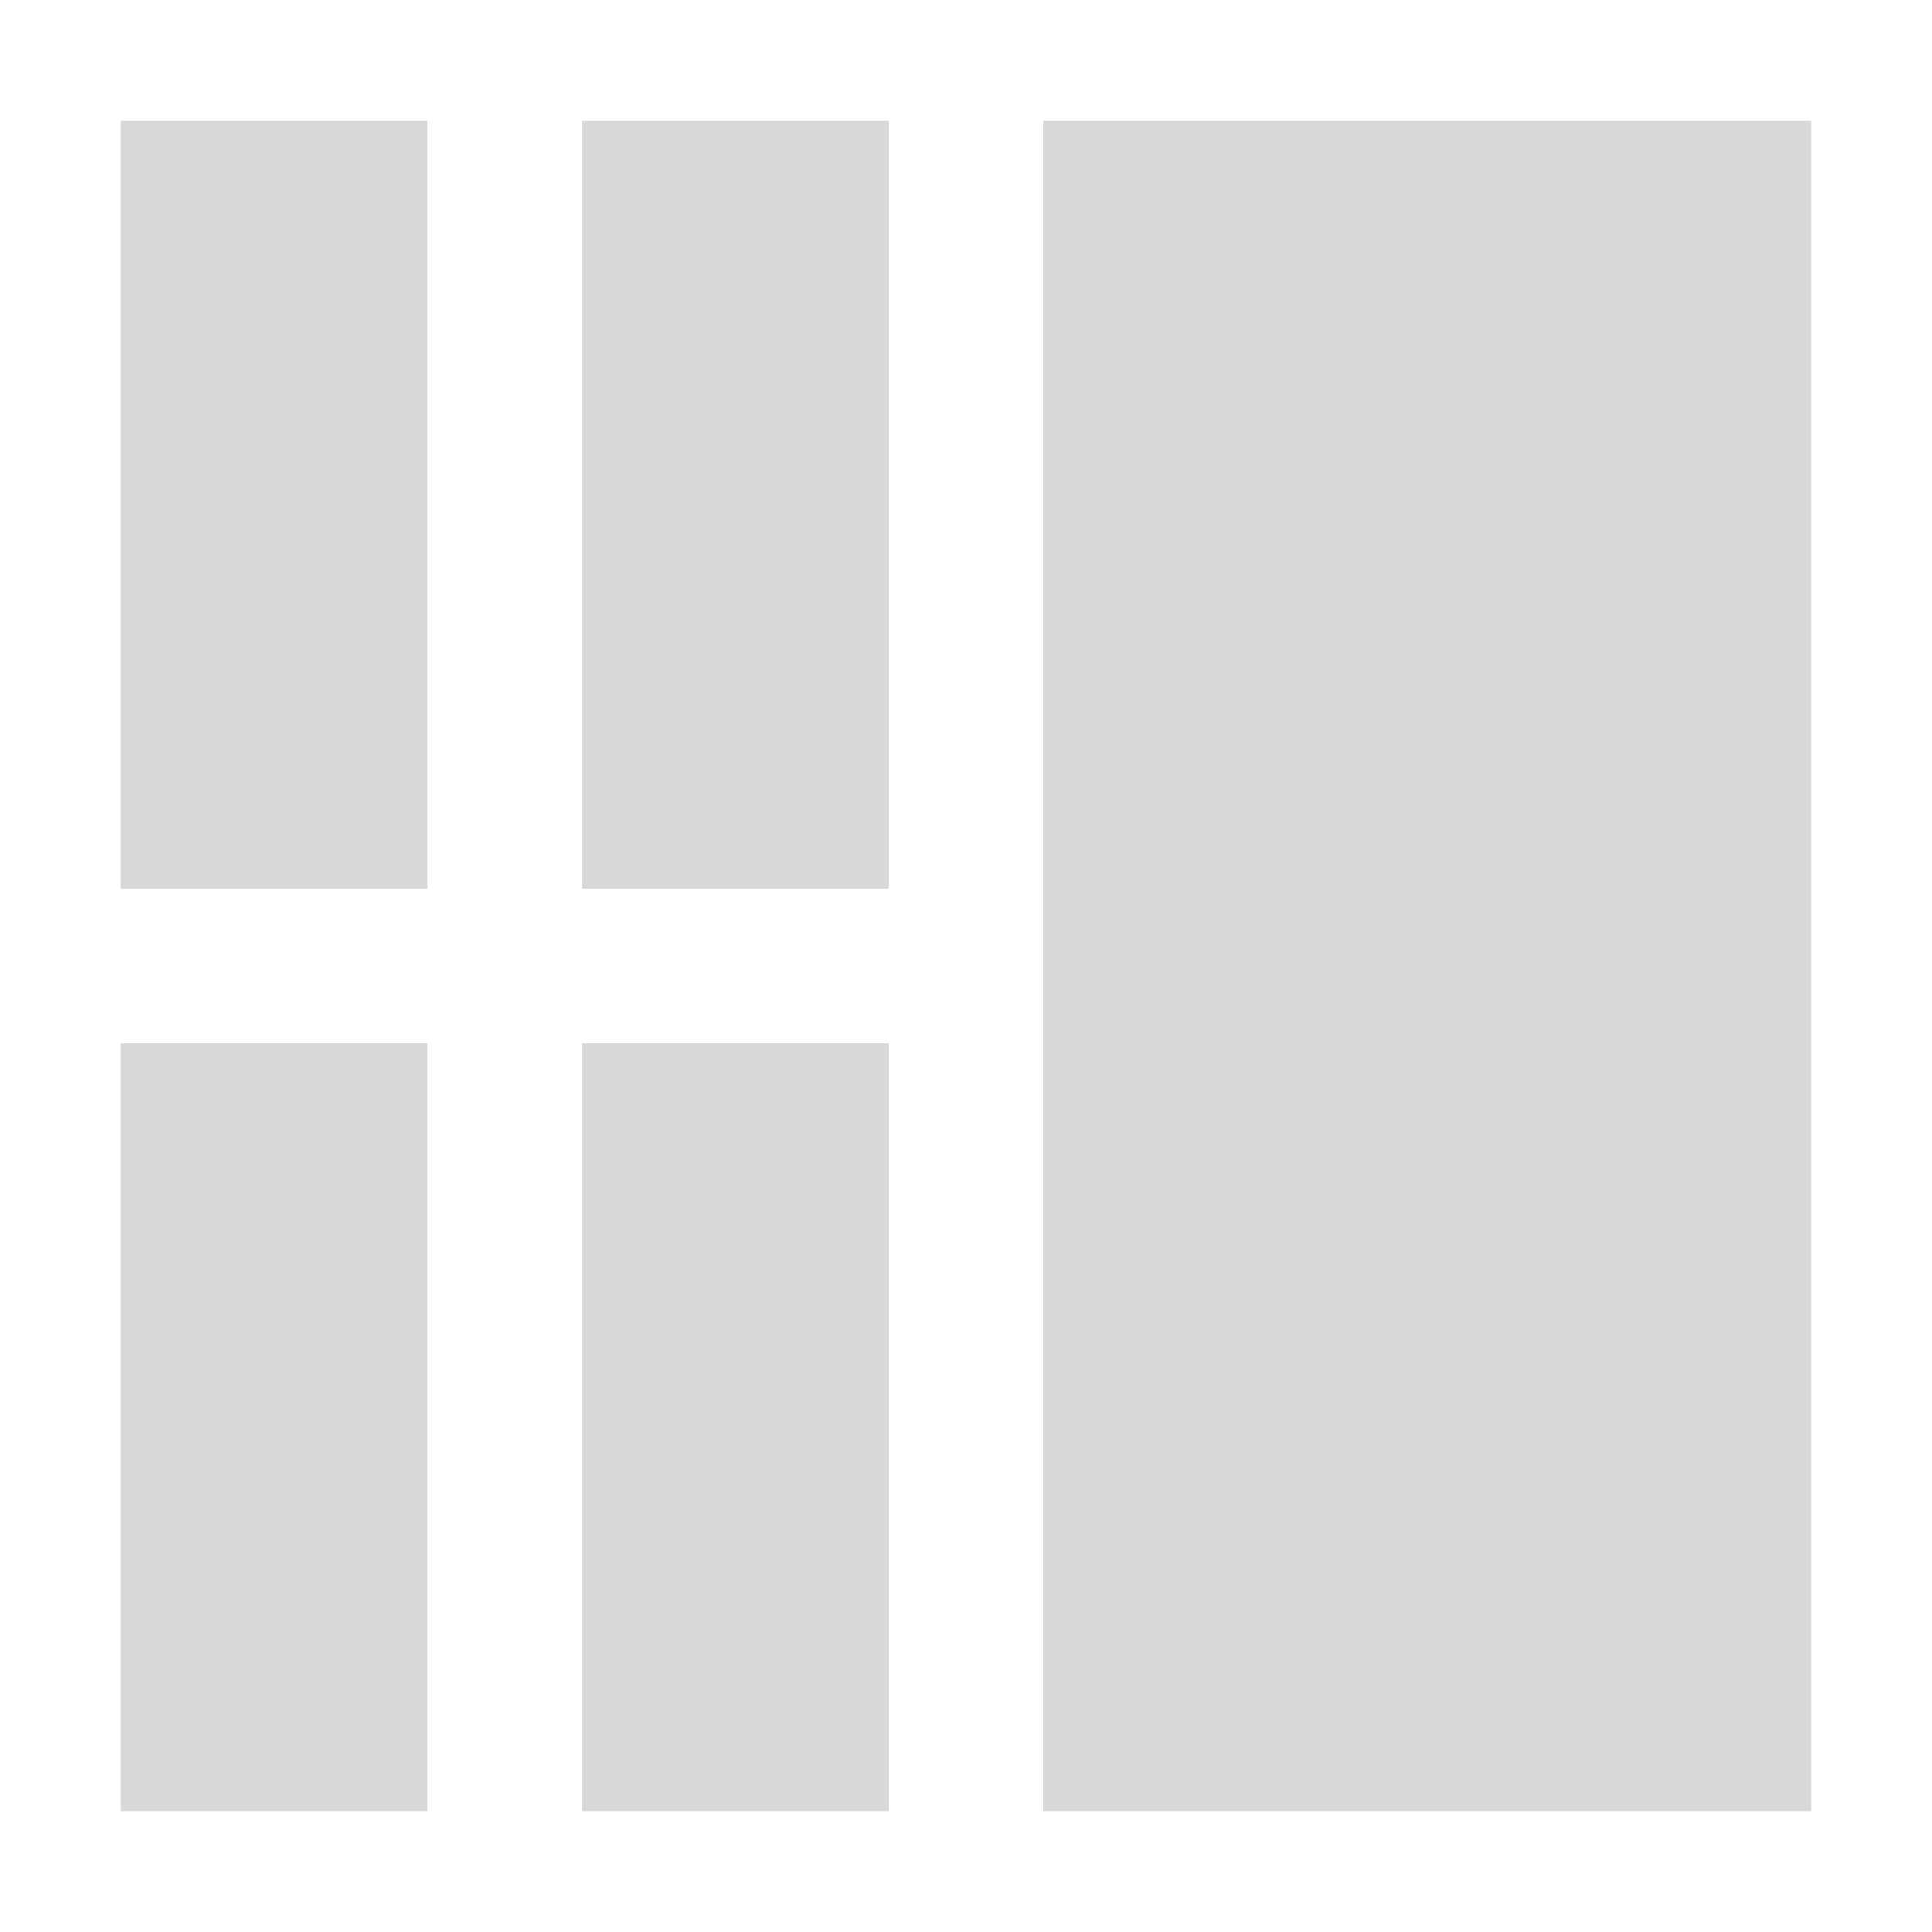 <?xml version="1.0" encoding="utf-8"?>
<!-- Generator: Adobe Illustrator 23.0.2, SVG Export Plug-In . SVG Version: 6.00 Build 0)  -->
<svg version="1.1" id="Layer_1" xmlns="http://www.w3.org/2000/svg" xmlns:xlink="http://www.w3.org/1999/xlink" x="0px" y="0px"
	 viewBox="0 0 80 80" style="enable-background:new 0 0 80 80;" xml:space="preserve">
<style type="text/css">
	.st0{fill:#D8D8D7;}
</style>
<title>layout-icons</title>
<g>
	<rect x="43.2" y="5" class="st0" width="31.8" height="70"/>
	<rect x="24.1" y="43.2" class="st0" width="12.7" height="31.8"/>
	<rect x="5" y="43.2" class="st0" width="12.7" height="31.8"/>
	<rect x="24.1" y="5" class="st0" width="12.7" height="31.8"/>
	<rect x="5" y="5" class="st0" width="12.7" height="31.8"/>
</g>
</svg>
